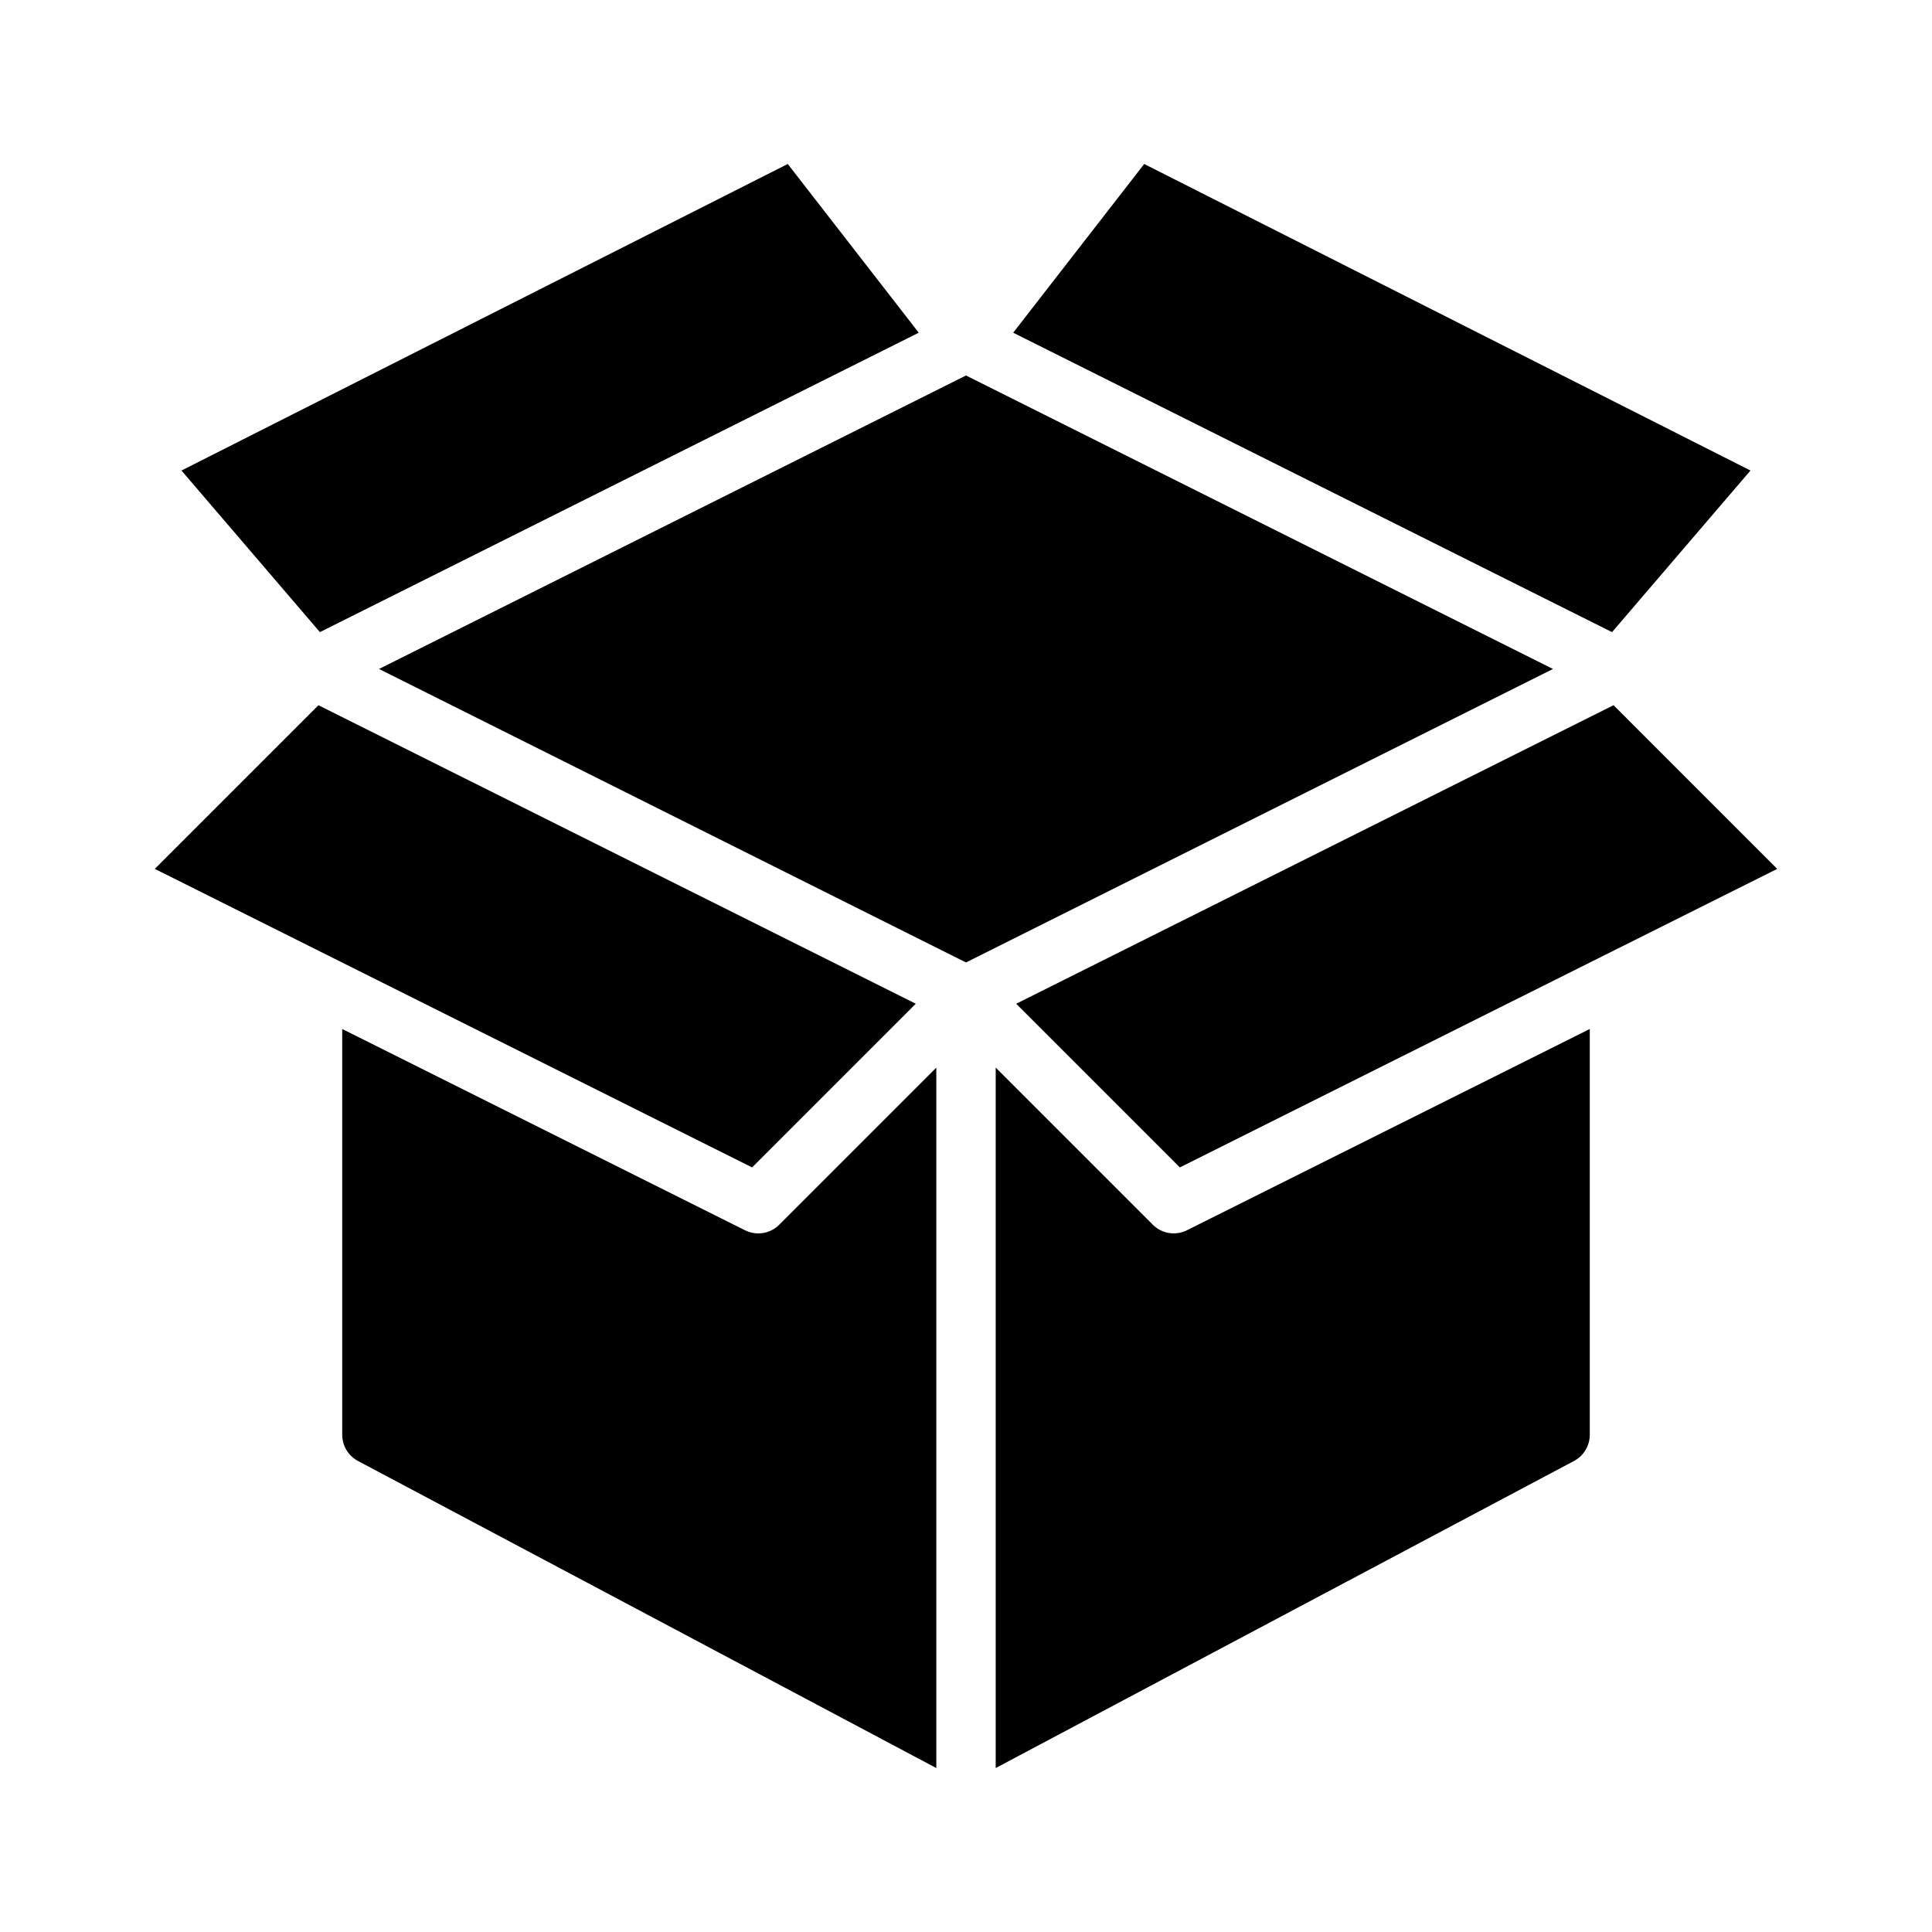 <?xml version="1.0" encoding="UTF-8"?>
<!-- Uploaded to: SVG Repo, www.svgrepo.com, Generator: SVG Repo Mixer Tools -->
<svg fill="#000000" width="800px" height="800px" version="1.1" viewBox="144 144 512 512" xmlns="http://www.w3.org/2000/svg">
 <path d="m571.21 311.52-158.7-79.348 34.715-44.715 160.67 81.238zm-183.73-79.348-34.715-44.715-160.67 81.238 36.684 42.824zm-0.789 177.83-158.3-79.113-43.375 43.375c56.789 28.395 22.672 11.344 158.3 79.113zm62.82 58.566-41.641-41.641v185.62l153.26-81.379c2.57-1.367 4.18-4.043 4.18-6.957v-107.52l-106.67 53.293c-3.027 1.562-6.719 0.988-9.133-1.418zm122.1-137.68-158.31 79.113 43.375 43.375c132.97-66.441 99.996-49.961 158.3-79.113zm-171.61-87.379-155.55 77.773 155.55 77.777 155.55-77.777zm-58.648 226.48-106.66-53.293v107.52c0 2.914 1.605 5.59 4.18 6.957l153.26 81.379v-185.62l-41.645 41.645 0.004-0.004c-2.414 2.406-6.106 2.981-9.133 1.418z"/>
</svg>